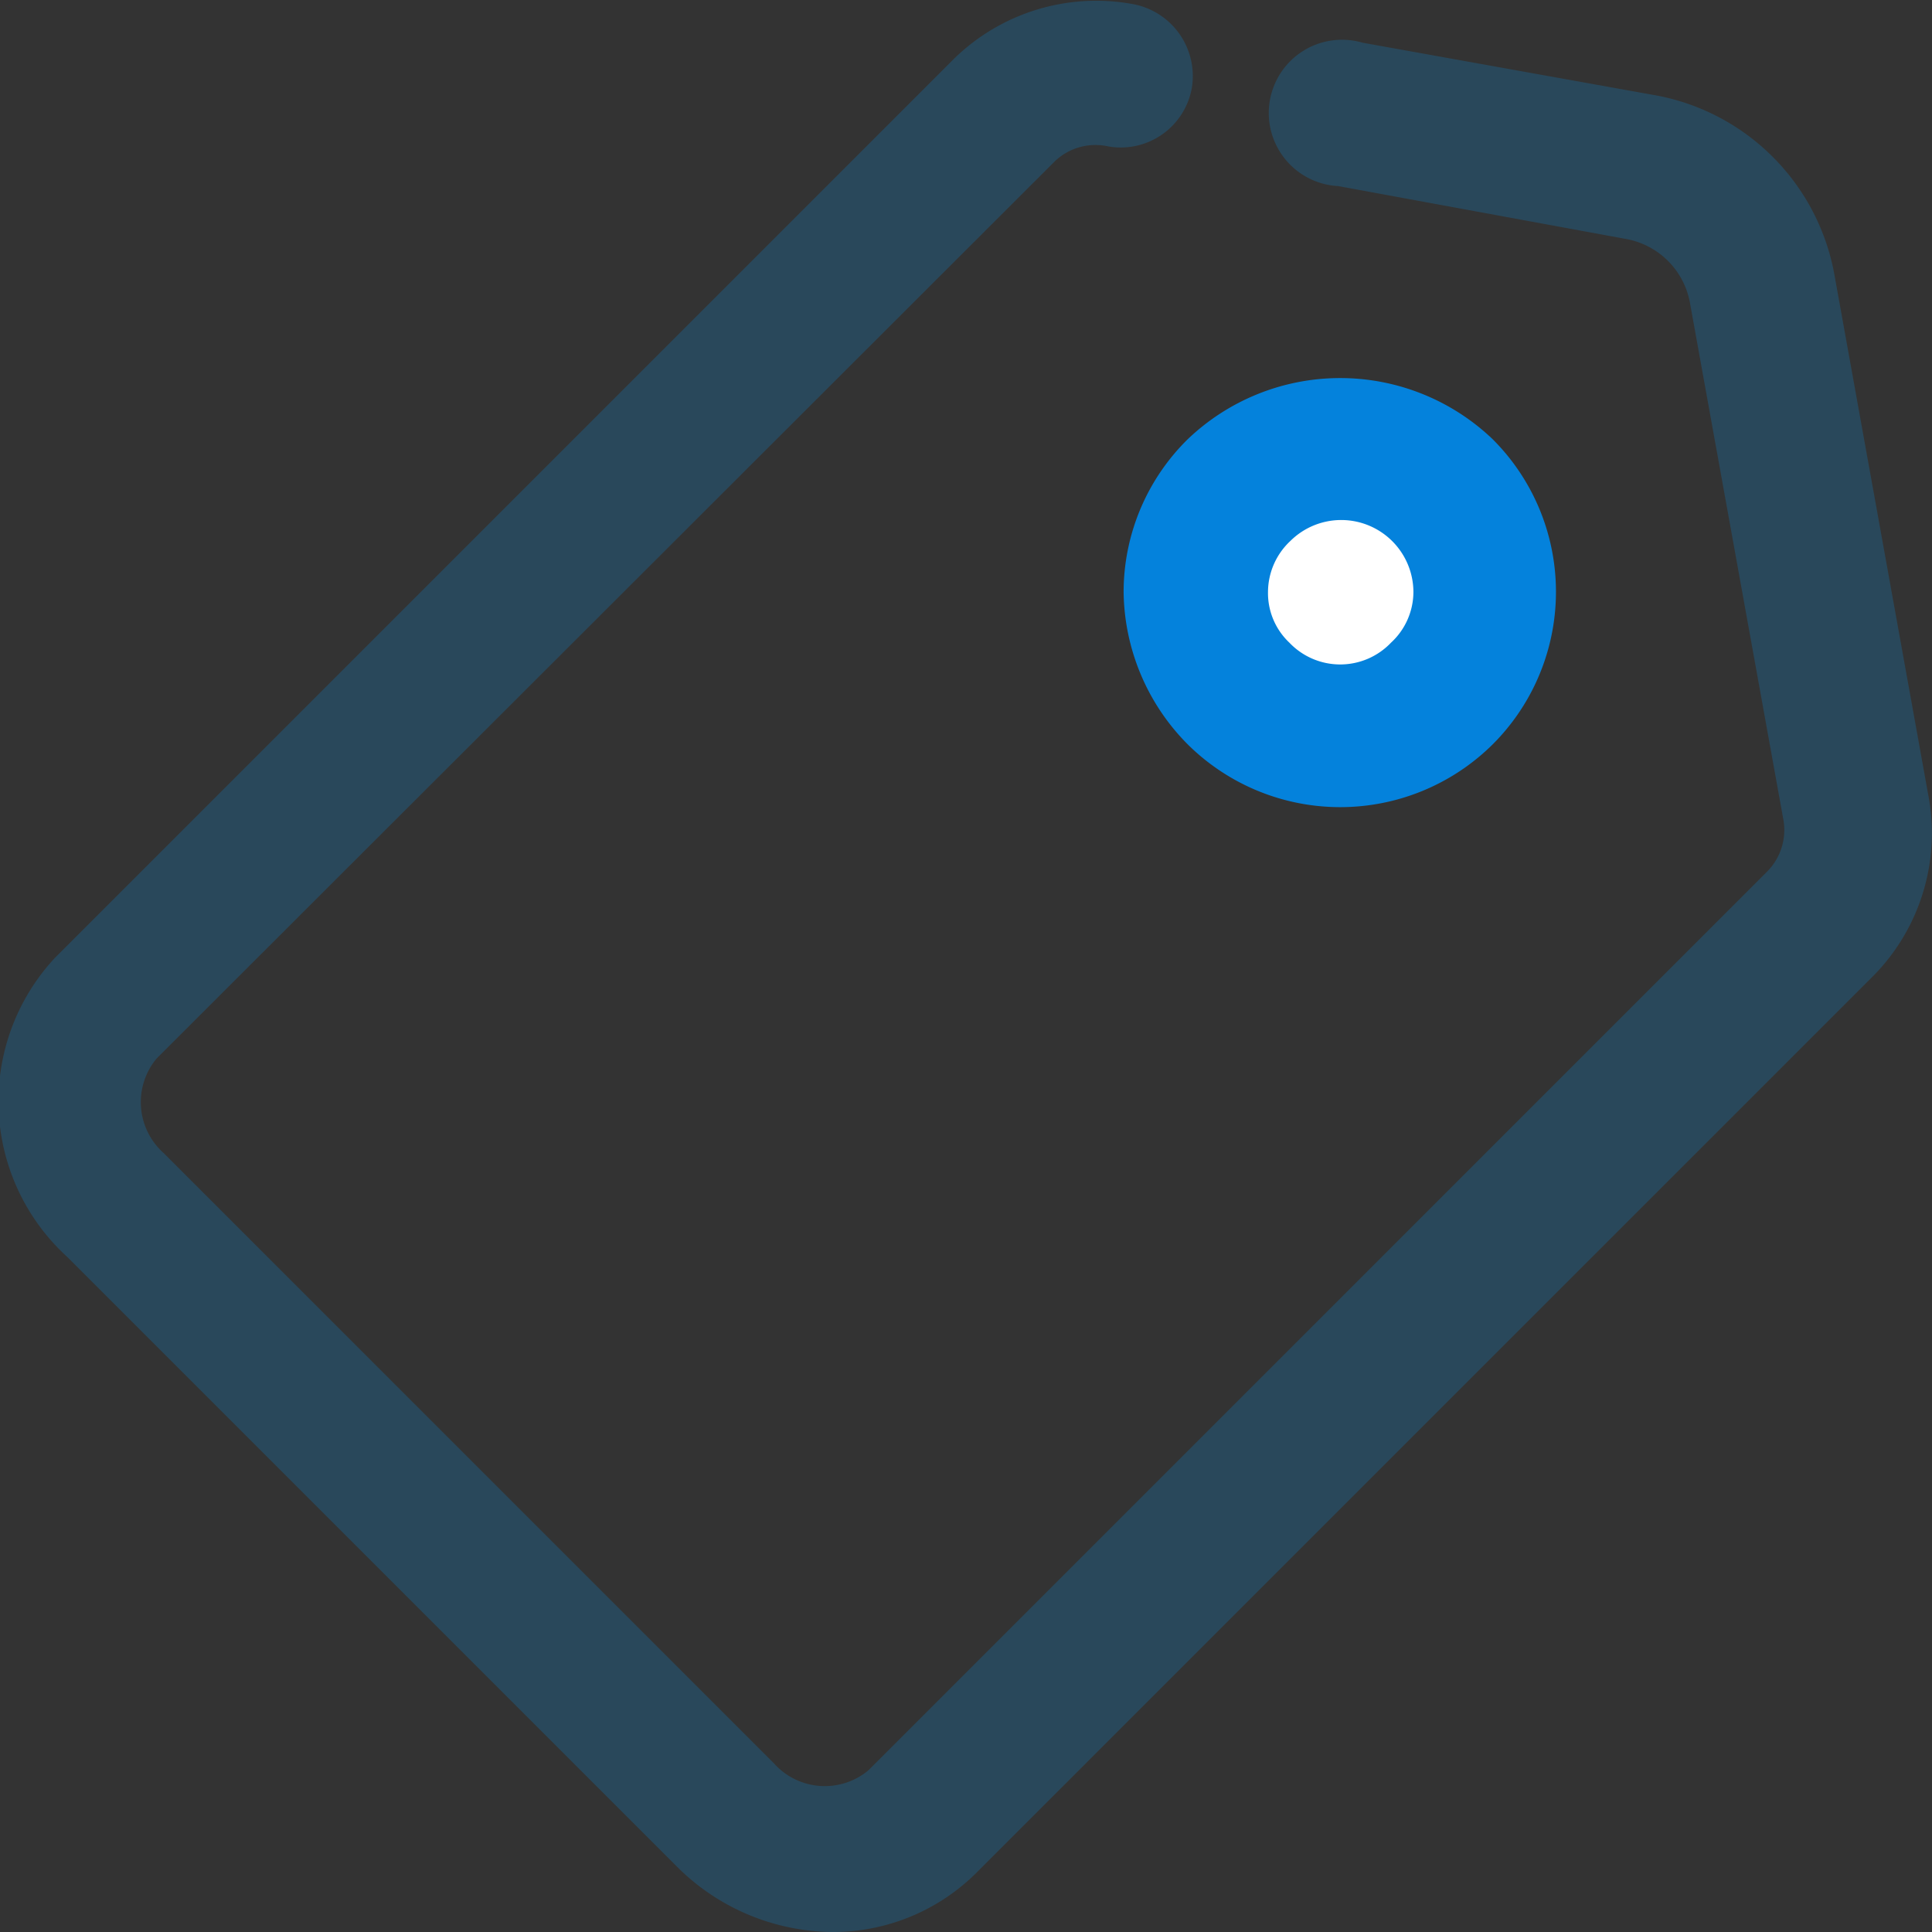 <svg id="Layer_2" data-name="Layer 2" xmlns="http://www.w3.org/2000/svg" viewBox="0 0 19 19"><rect x="0" y="0" width="19" height="19" fill="#333333" stroke="none"/><path d="M19.89,11.09l-8.84,8.84a2,2,0,0,1-1.42.57,2.19,2.19,0,0,1-1.51-.64l-6-6A2.07,2.07,0,0,1,2,10.92H2l8.84-8.84a2,2,0,0,1,1.76-.54.72.72,0,0,1,.58.83h0a.71.71,0,0,1-.82.57h0a.58.58,0,0,0-.52.14L3,11.91a.67.67,0,0,0,.07.93l6,6a.67.67,0,0,0,.93.07l8.84-8.84A.58.58,0,0,0,19,9.57l-.92-5.09a.78.78,0,0,0-.63-.63l-2.83-.52a.72.72,0,1,1,.24-1.41l2.84.51A2.19,2.19,0,0,1,19.5,4.2l.92,5.1A2,2,0,0,1,19.89,11.09Z" transform="translate(-1.46 -1.5)" style="fill:#29485b"/><path d="M12.51,7.32a2.11,2.11,0,0,1,.63-1.5,2.17,2.17,0,0,1,3,0,2.12,2.12,0,0,1,0,3h0a2.13,2.13,0,0,1-3,0A2.16,2.16,0,0,1,12.51,7.32Z" transform="translate(-1.46 -1.5)" style="fill:#0482dc"/><path d="M13.93,7.32a.67.67,0,0,0,.21.5.69.69,0,0,0,1,0h0a.68.68,0,0,0,.22-.5.71.71,0,0,0-1.21-.5A.69.69,0,0,0,13.93,7.32Z" transform="translate(-1.46 -1.5)" style="fill:#fff"/></svg>